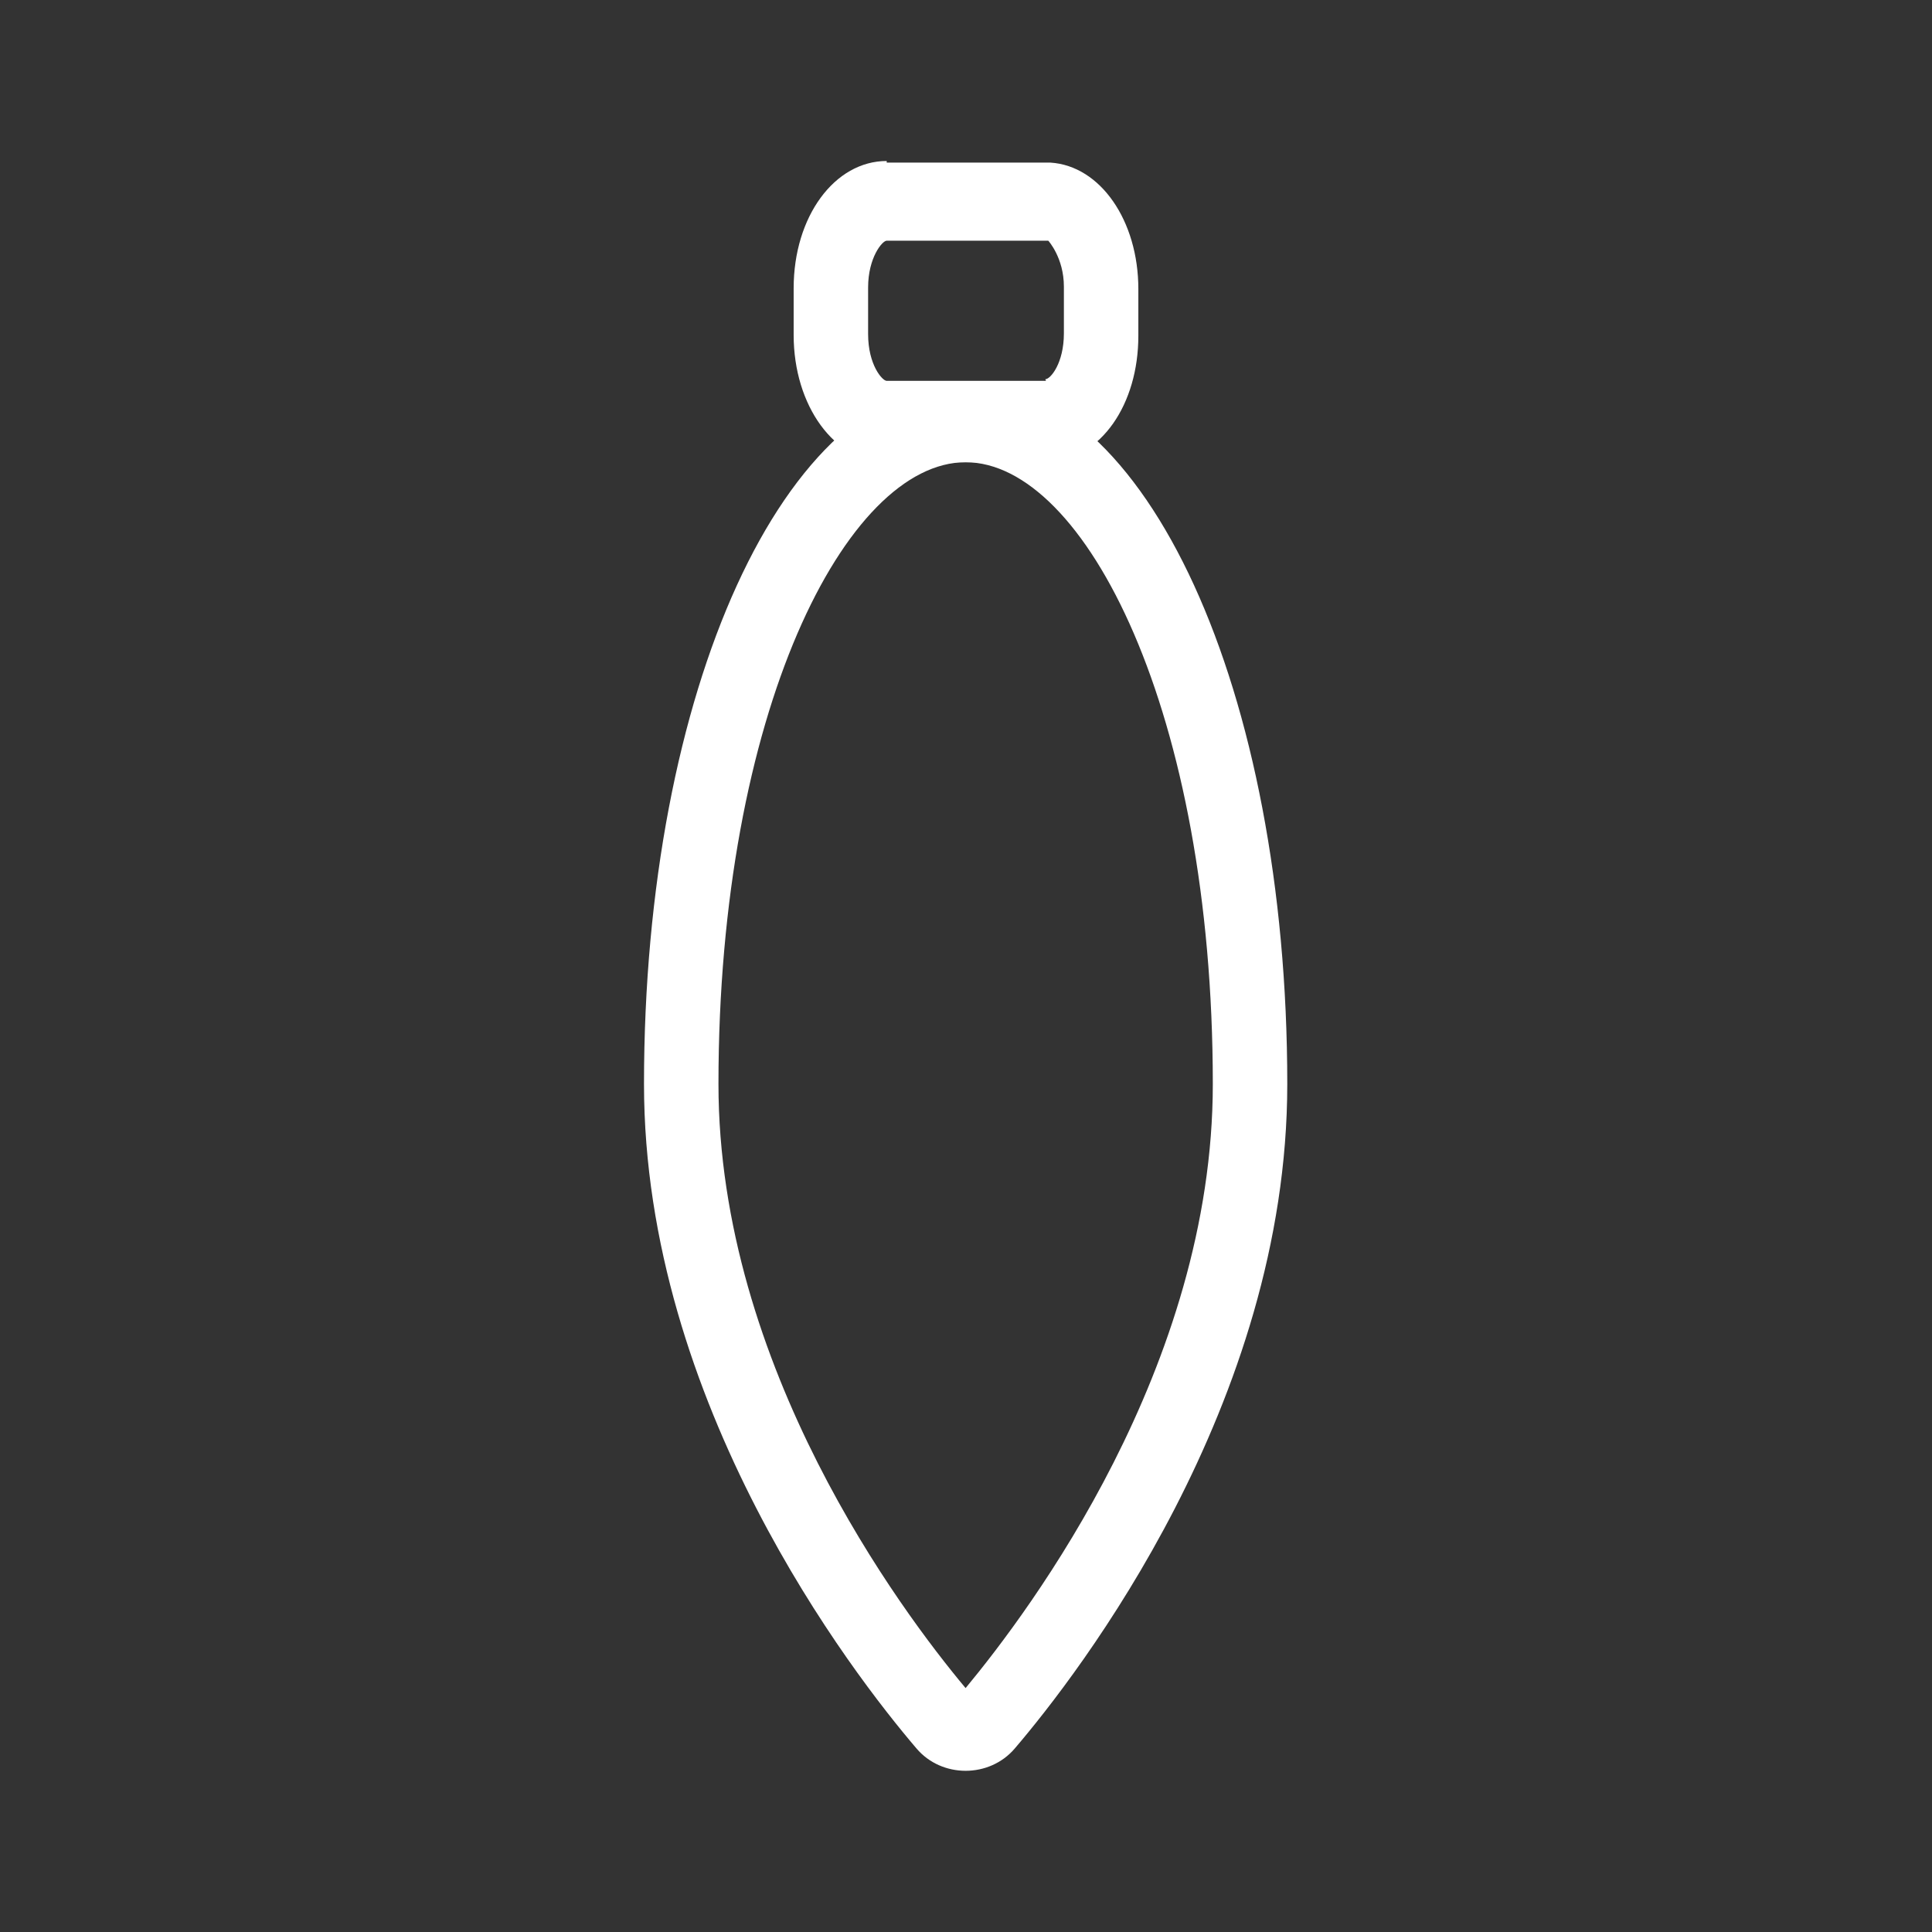 <svg width="24" height="24" viewBox="0 0 24 24" fill="none" xmlns="http://www.w3.org/2000/svg">
<rect x="0" y="0" width="24" height="24" fill="#333333" stroke="none"/>
<path d="M11.995 4.741C9.748 4.741 8 8.573 8 13.466C8 17.438 10.59 20.79 11.385 21.72C11.699 22.09 12.291 22.09 12.606 21.72C13.401 20.79 15.991 17.438 15.991 13.466C15.991 8.573 14.233 4.741 11.995 4.741ZM11.995 20.97C11.191 20.009 8.925 16.977 8.925 13.466C8.925 8.843 10.516 5.742 11.995 5.742C13.475 5.742 15.066 8.843 15.066 13.466C15.066 16.977 12.8 19.999 11.995 20.97Z" fill="white"/>
<path d="M11.015 2C10.368 2 9.859 2.69 9.859 3.581V4.161C9.859 5.041 10.368 5.742 11.015 5.742H13.022C13.679 5.702 14.141 5.021 14.141 4.171V3.591C14.141 2.74 13.669 2.06 13.05 2.02H11.015V2ZM12.994 4.731H11.015C10.96 4.731 10.784 4.531 10.784 4.151V3.571C10.784 3.201 10.96 2.99 11.015 2.99H13.022C13.022 2.99 13.216 3.201 13.216 3.561V4.141C13.216 4.511 13.05 4.711 12.985 4.711L12.994 4.731Z" fill="white"/>
</svg>
